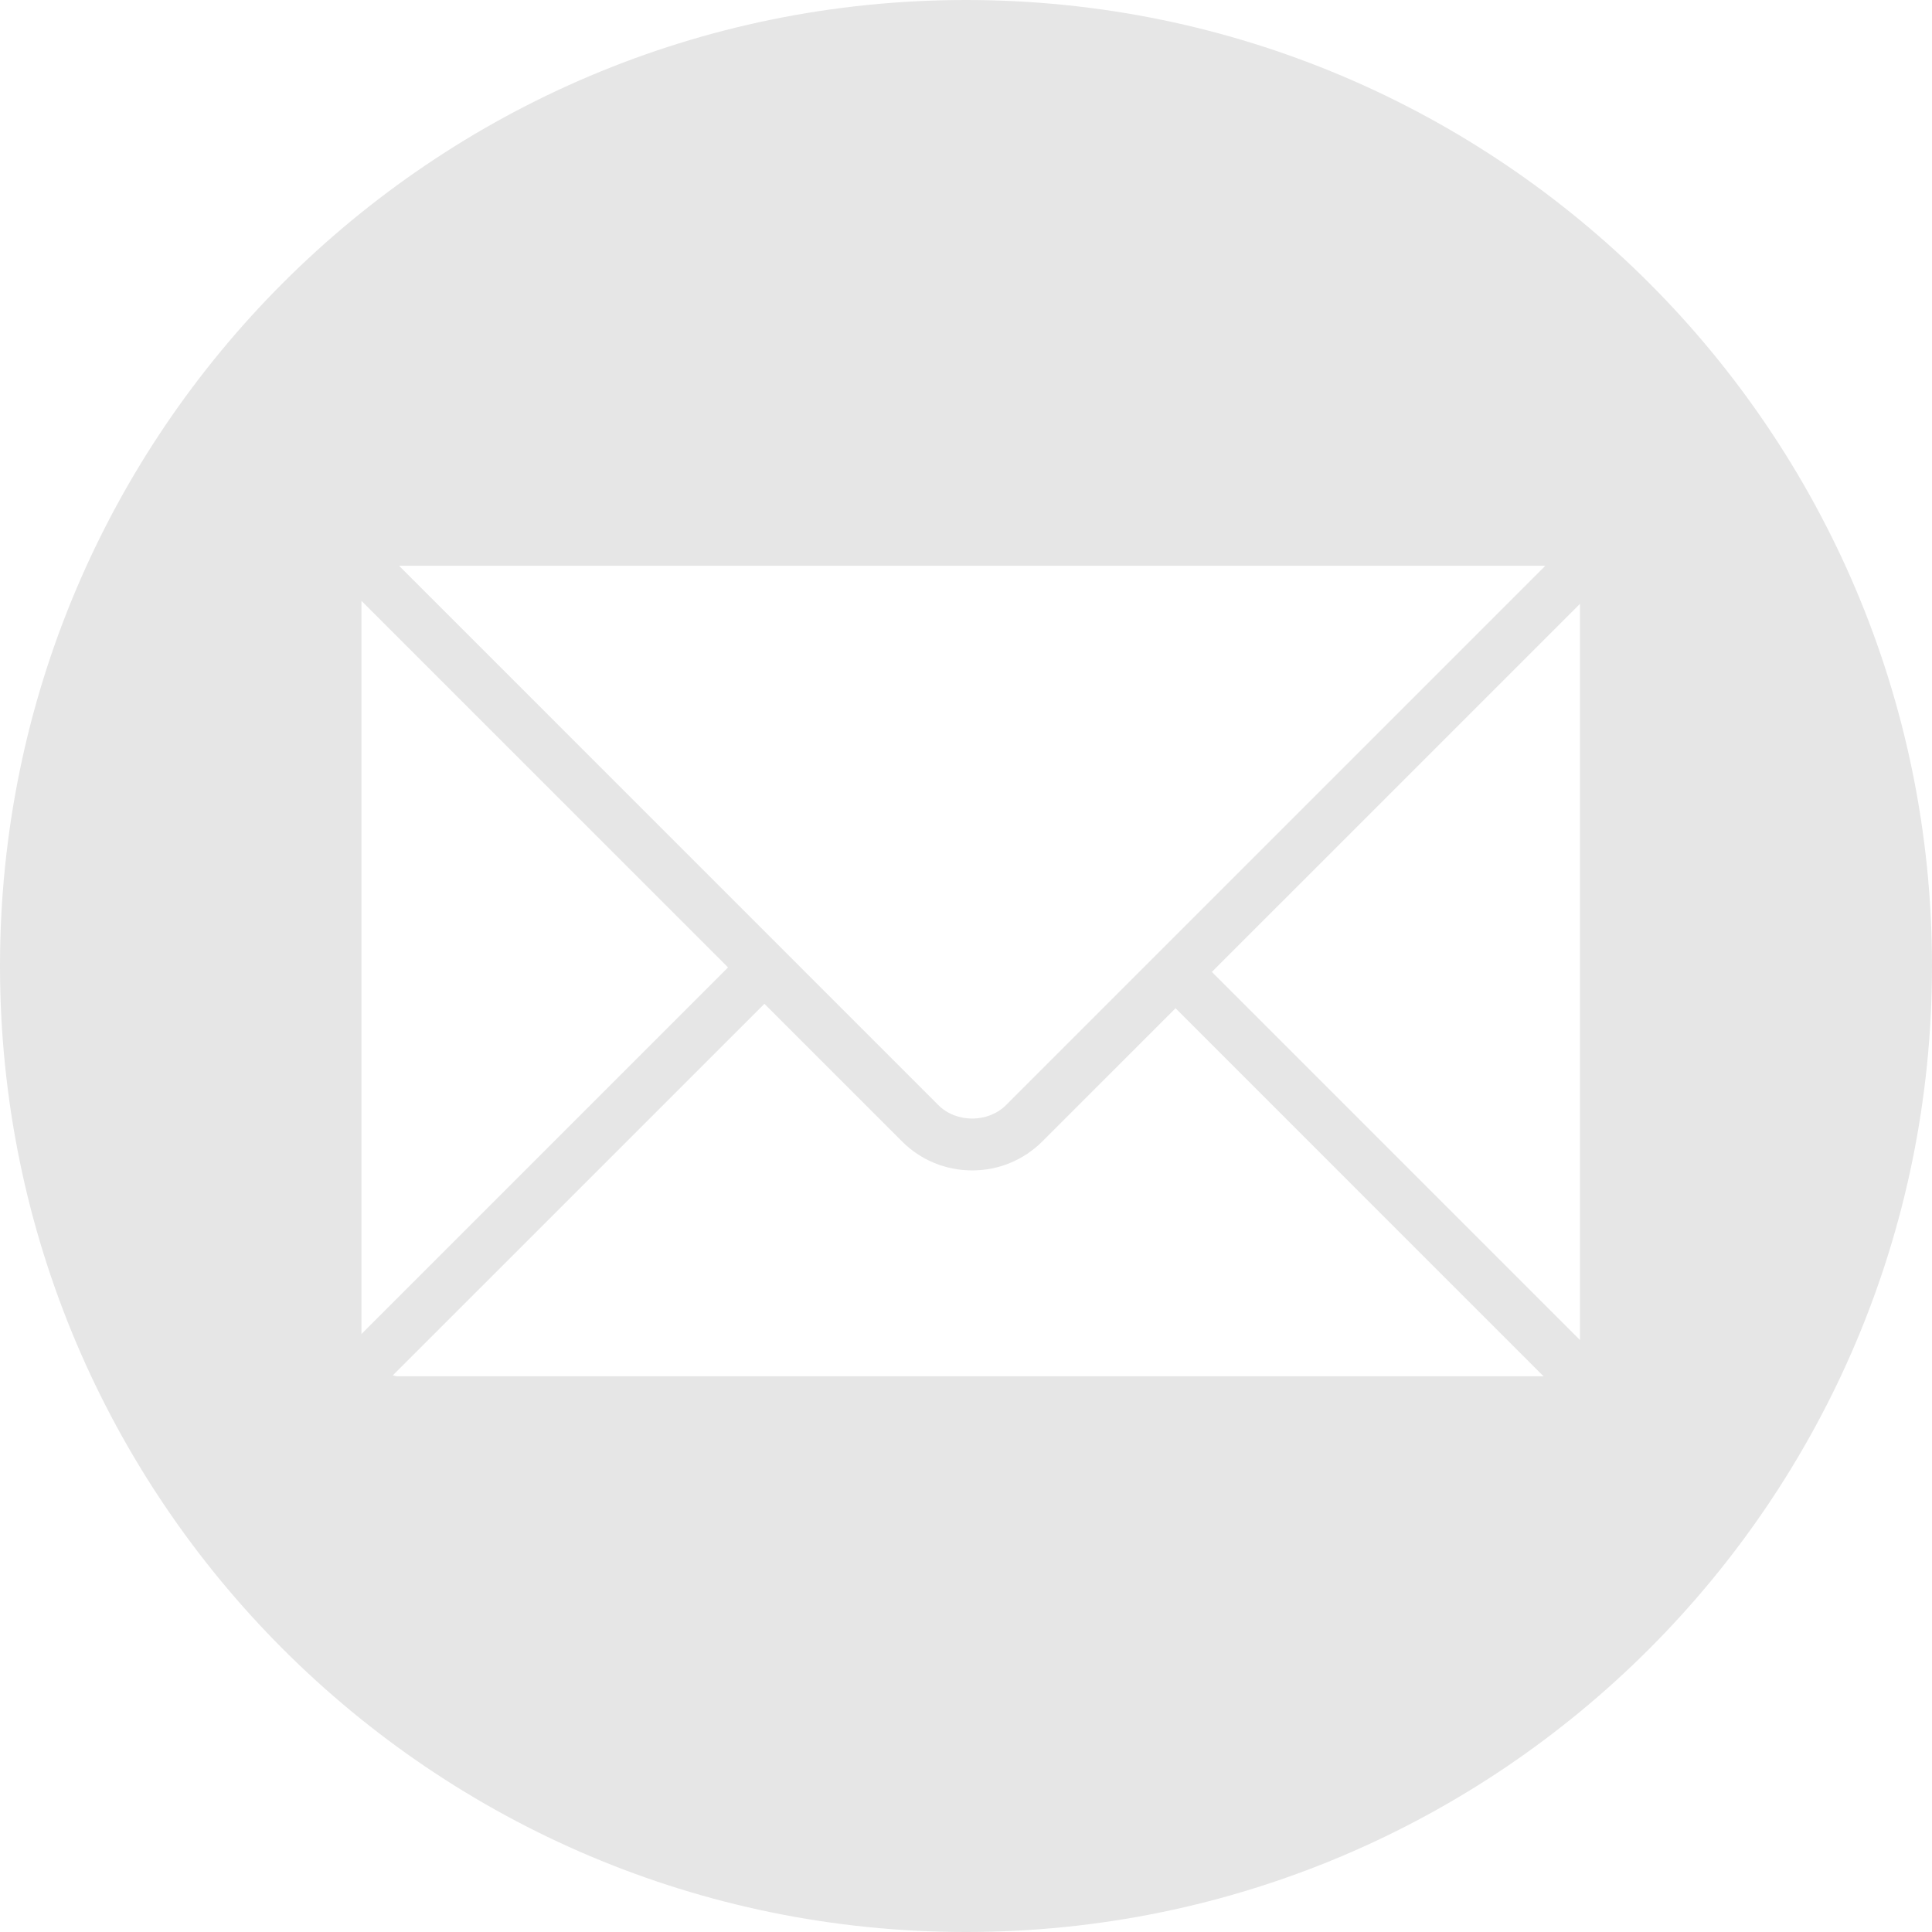 <?xml version="1.0" encoding="UTF-8"?> <svg xmlns="http://www.w3.org/2000/svg" width="35" height="35" viewBox="0 0 35 35" fill="none"><path d="M17.5 0C7.835 0 0 7.835 0 17.5C0 27.165 7.835 35 17.5 35C27.165 35 35 27.165 35 17.5C35 7.835 27.165 0 17.5 0ZM27.969 10.249C27.977 10.249 27.983 10.254 27.991 10.254L18.226 20.019C17.9 20.345 17.324 20.346 16.998 20.019L7.229 10.249H27.969ZM6.548 10.903C6.548 10.897 6.551 10.893 6.551 10.888L13.189 17.526L6.548 24.167V10.903ZM7.202 24.933C7.171 24.933 7.146 24.92 7.116 24.916L13.848 18.185L16.34 20.677C16.679 21.016 17.131 21.203 17.612 21.203C18.094 21.203 18.545 21.015 18.884 20.677L21.296 18.265L27.963 24.933H7.202ZM28.622 24.275L21.954 17.607L28.622 10.94V24.275Z" fill="#E6E6E6"></path></svg> 